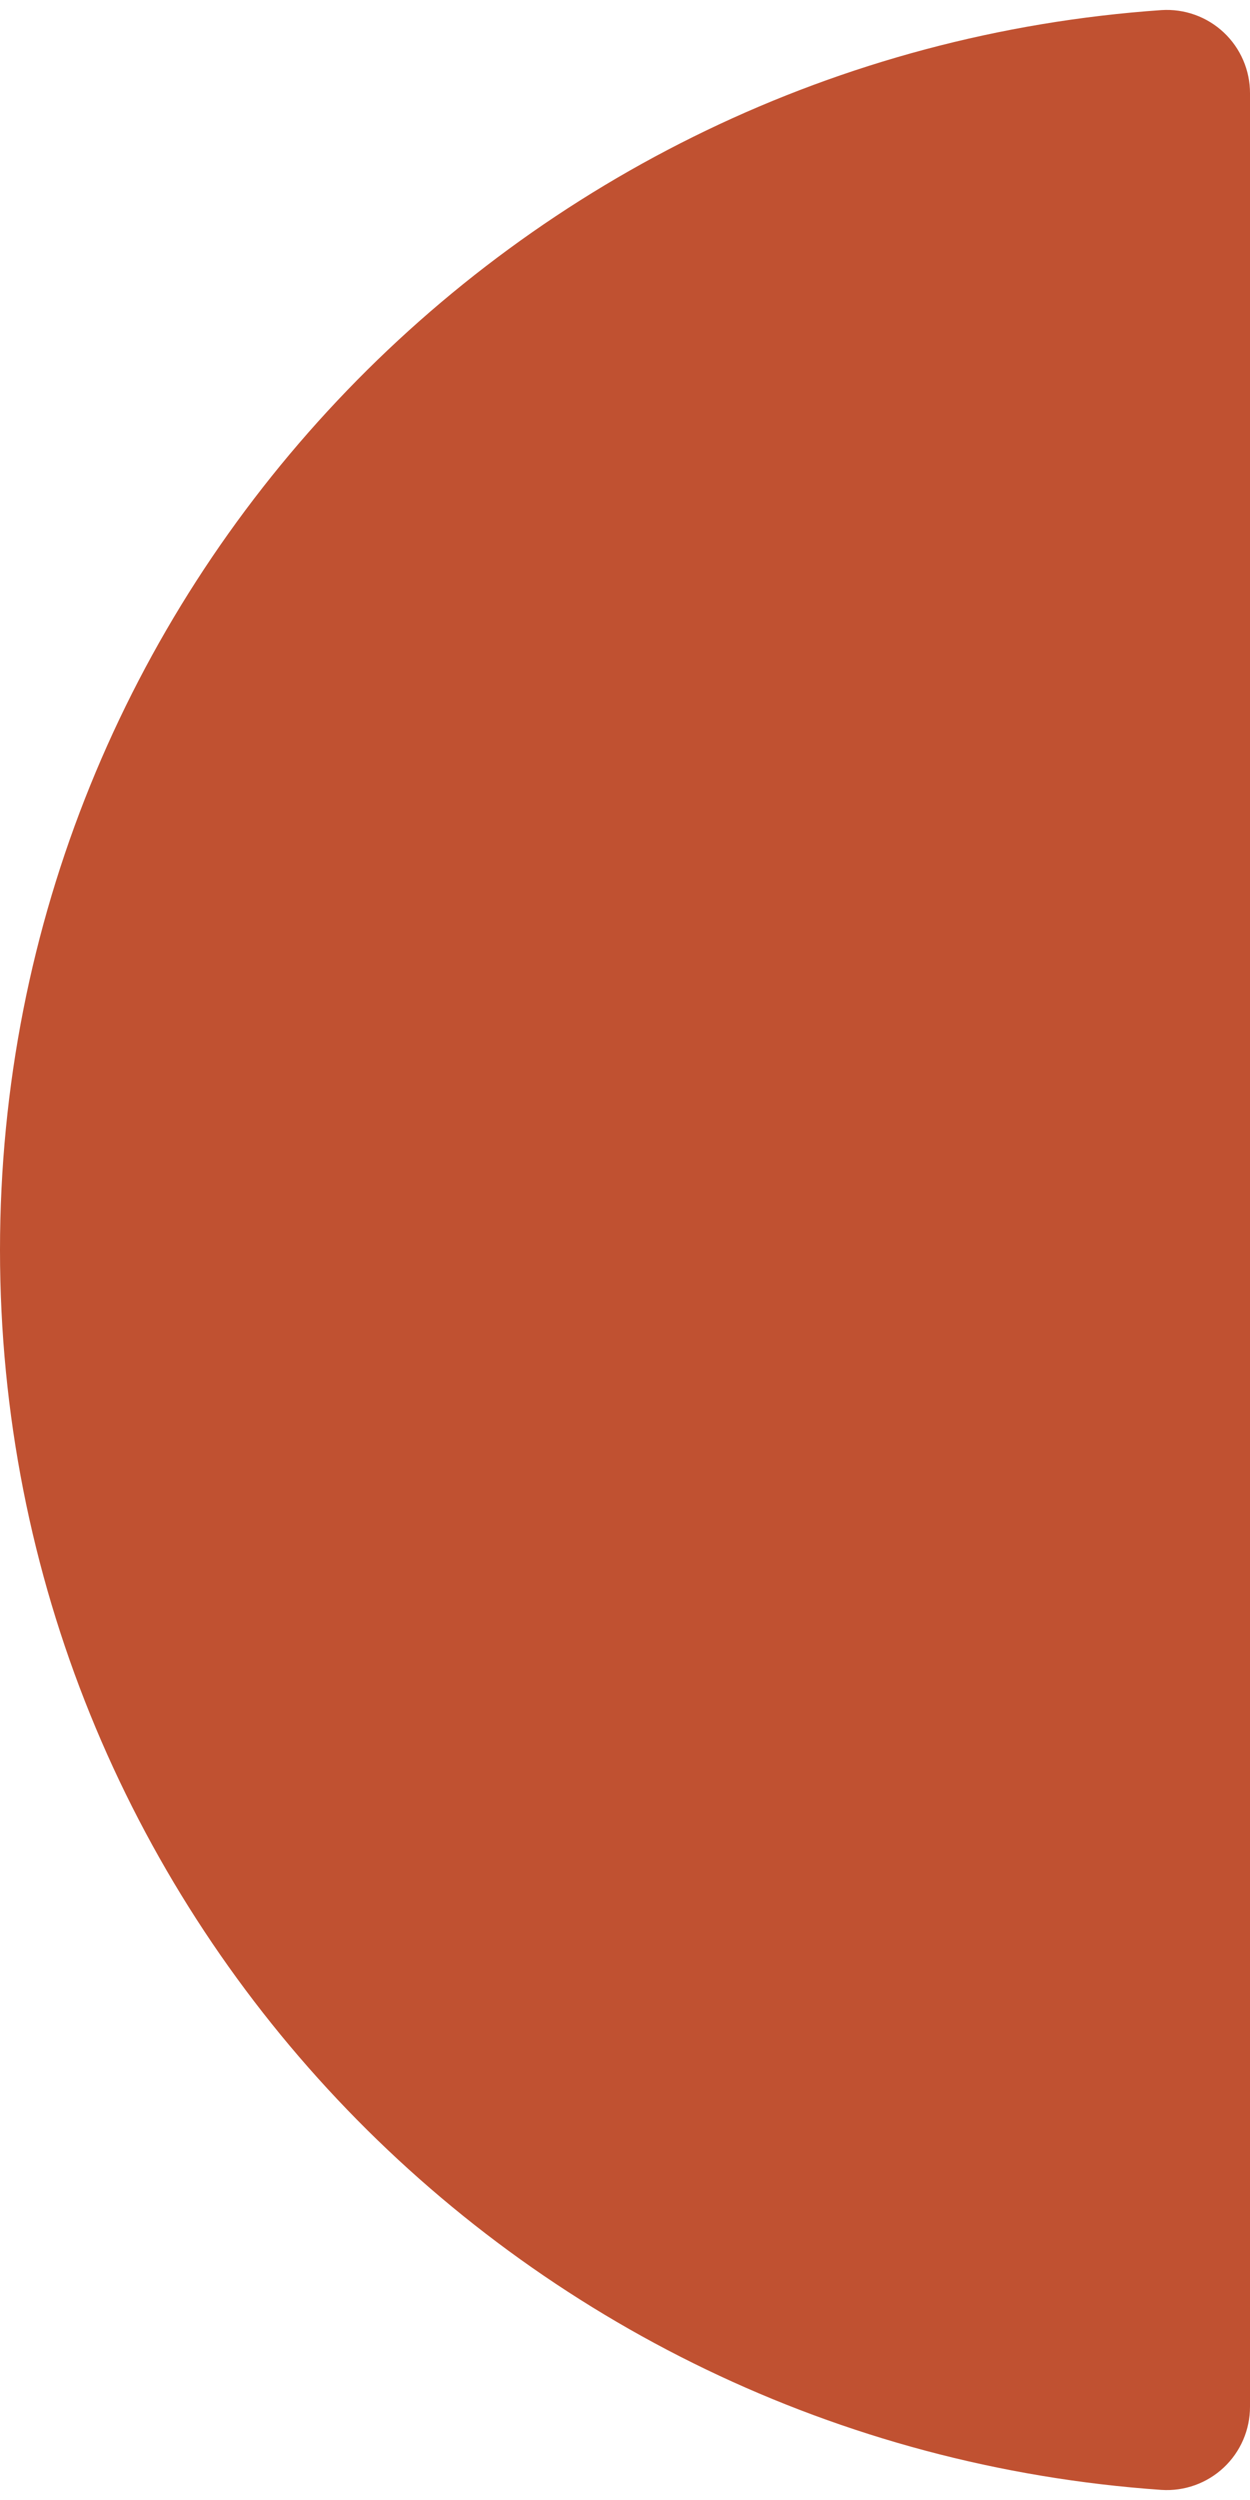 <svg xmlns="http://www.w3.org/2000/svg" width="120" height="240" viewBox="0 0 120 240" fill="none"><path d="M120 8.956C120.002 7.862 119.78 6.78 119.347 5.776 118.914 4.772 118.279 3.867 117.483 3.119 116.686 2.37 115.744 1.793 114.715 1.423c-1.029-.37-2.123-.524-3.215-.454C49.193 5.305-.796015e-5 56.94-.520371e-5 120-.244728e-5 183.06 49.193 234.695 111.5 239.031 112.592 239.101 113.686 238.947 114.715 238.577S116.686 237.63 117.483 236.881C118.279 236.133 118.914 235.228 119.347 234.224 119.78 233.22 120.002 232.138 120 231.045V8.956z" fill="#c05131"/></svg>